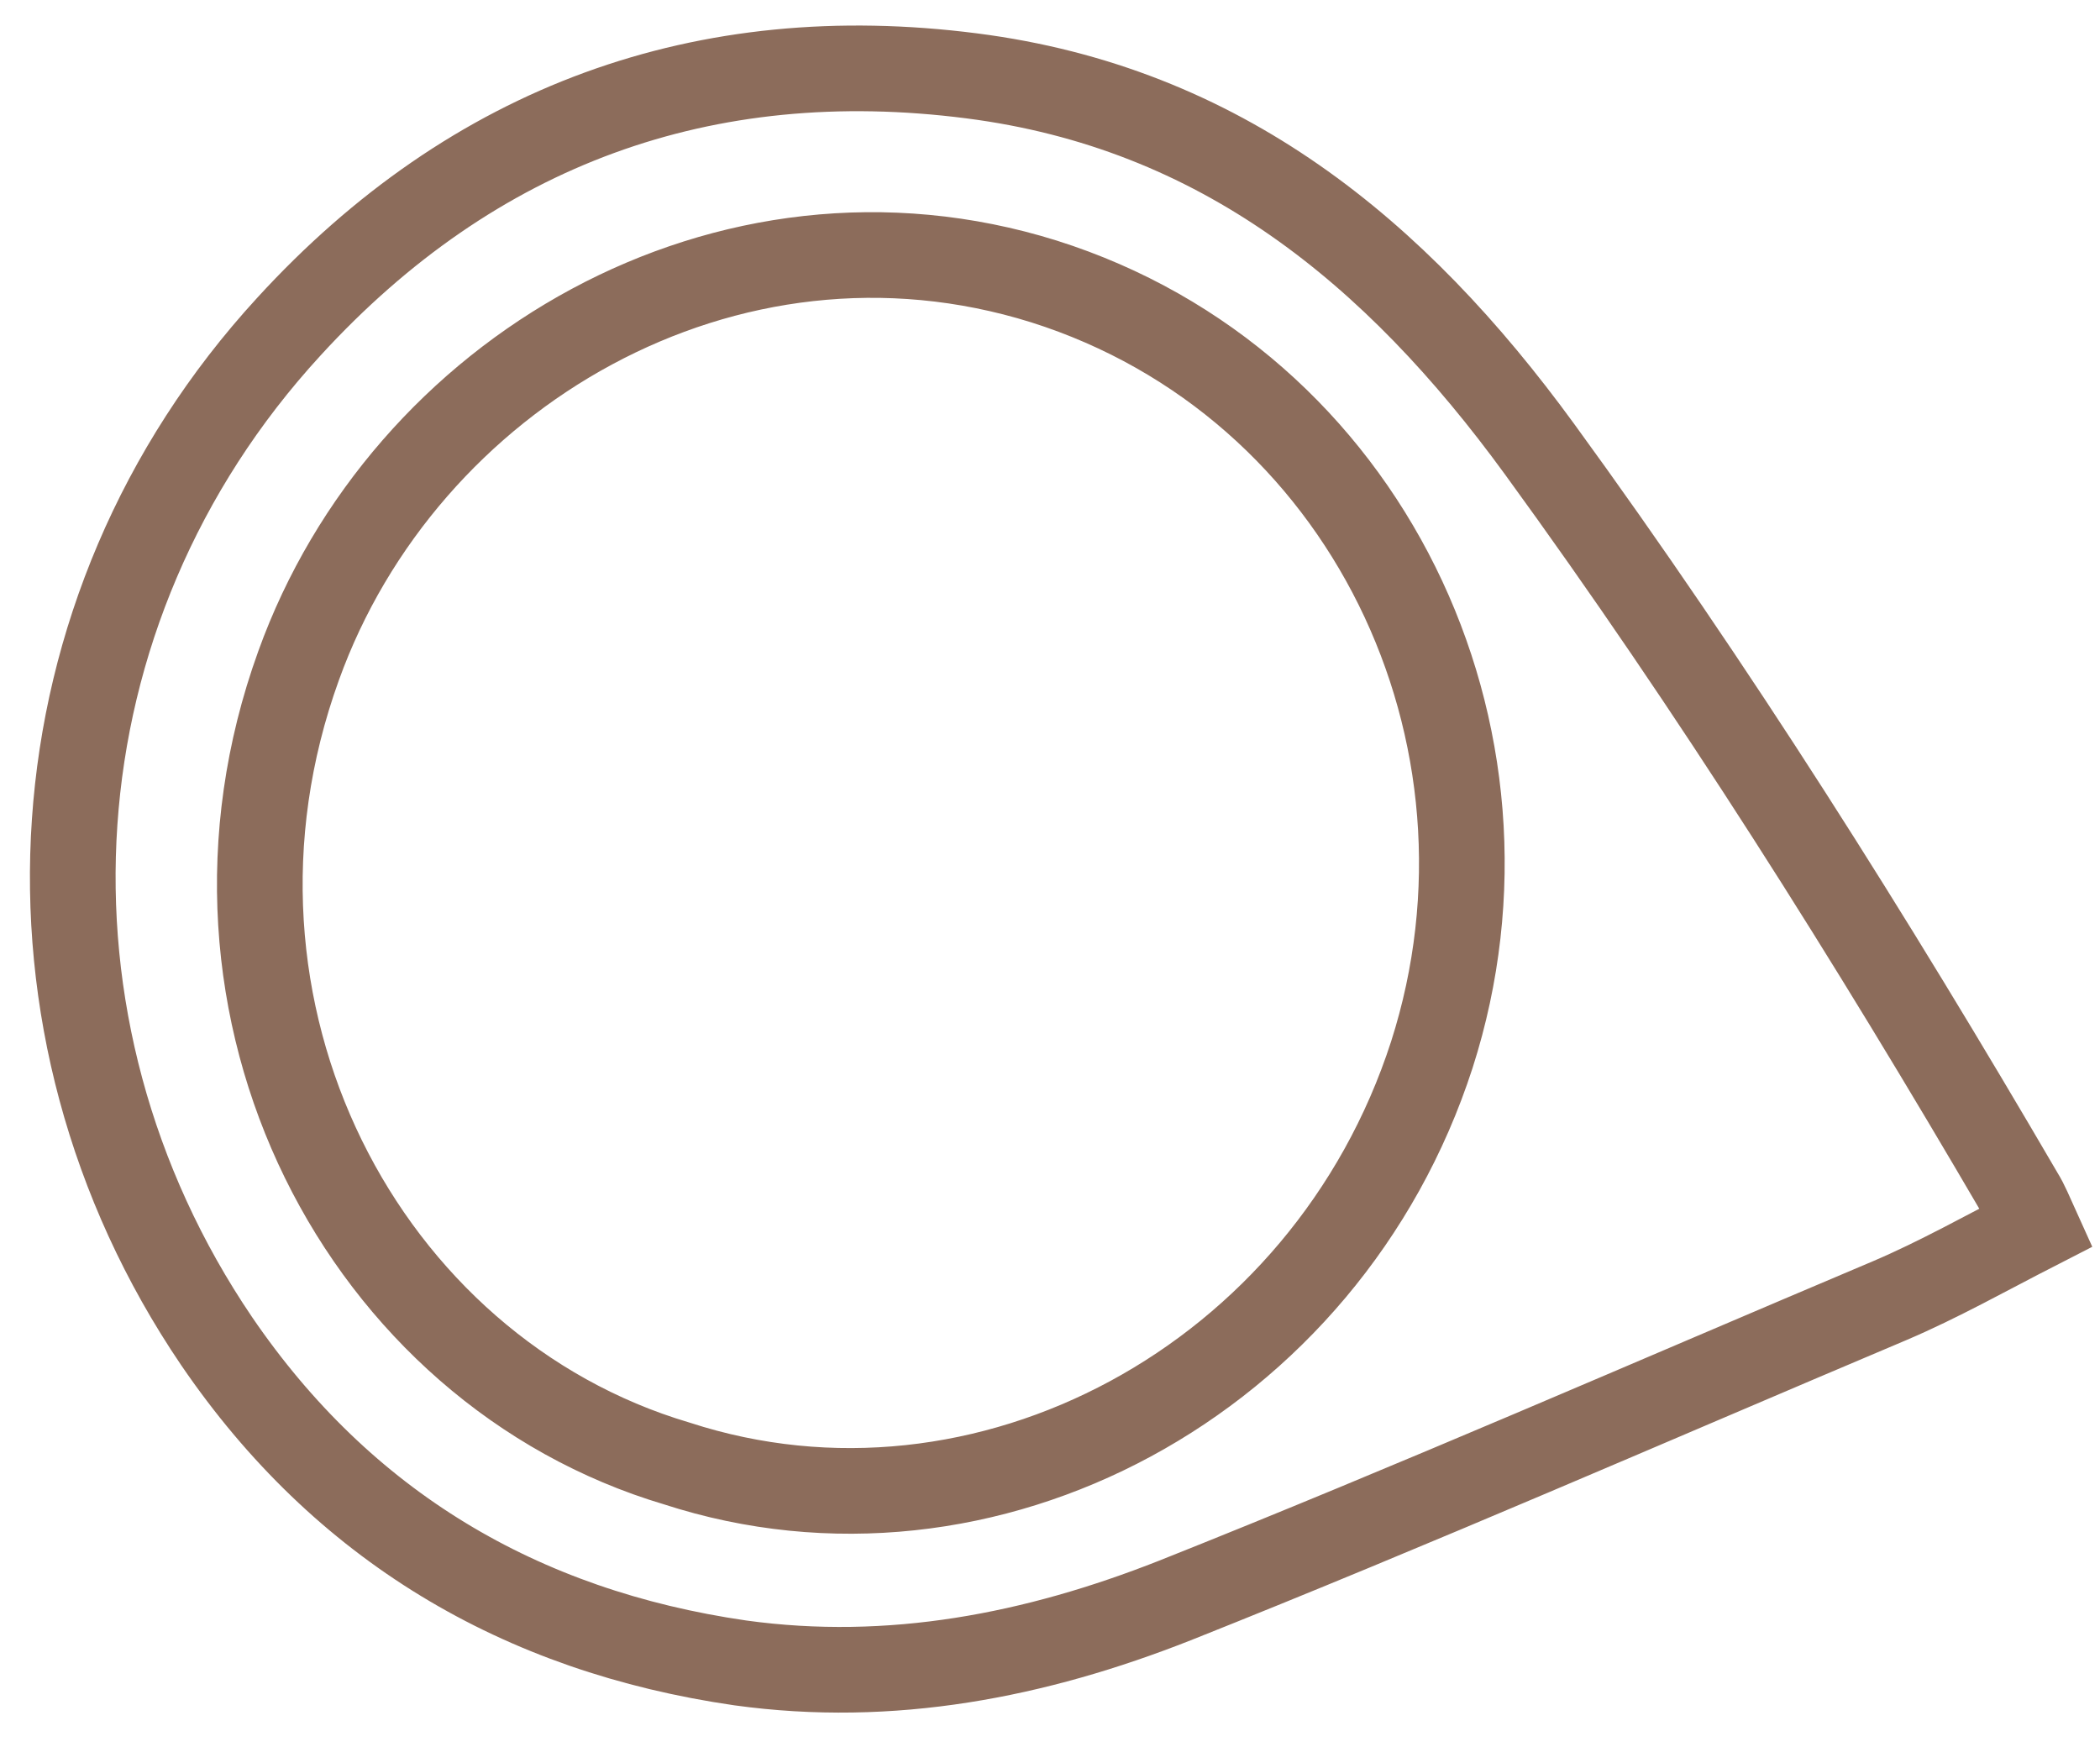 <?xml version="1.0" encoding="utf-8"?>
<!-- Generator: Adobe Illustrator 24.1.0, SVG Export Plug-In . SVG Version: 6.00 Build 0)  -->
<svg version="1.1" id="Layer_1" xmlns="http://www.w3.org/2000/svg" xmlns:xlink="http://www.w3.org/1999/xlink" x="0px" y="0px"
	 viewBox="0 0 171.6 142.8" style="enable-background:new 0 0 171.6 142.8;" xml:space="preserve">
<style type="text/css">
	.st0{fill:none;stroke:#8C6C5B;stroke-width:7;stroke-miterlimit:10;}
</style>
<g>
	<path class="st0" d="M166.4,100.3c-4.1,2.1-8,4.3-12,6C135,114.5,115.6,123,96,130.8c-11.4,4.5-23.2,6.8-35.5,5.1
		c-18-2.6-32.5-11.2-42.8-26.3C0.2,83.8,2.3,49.9,23.6,26.7c15.1-16.5,34-23.3,55.8-20.5c20.3,2.6,34.6,14.3,46.4,30.5
		c14.2,19.5,27.1,40,39.3,60.9C165.6,98.4,165.9,99.2,166.4,100.3z M55.3,119.6c25.2,8.2,53.1-6.8,61.7-33.4
		c8.4-26.2-5.4-54.9-31.7-63.2C59.4,14.9,33,30.5,24.4,54.4C14.2,82.6,29.7,112,55.3,119.6z"/>
</g>
</svg>
